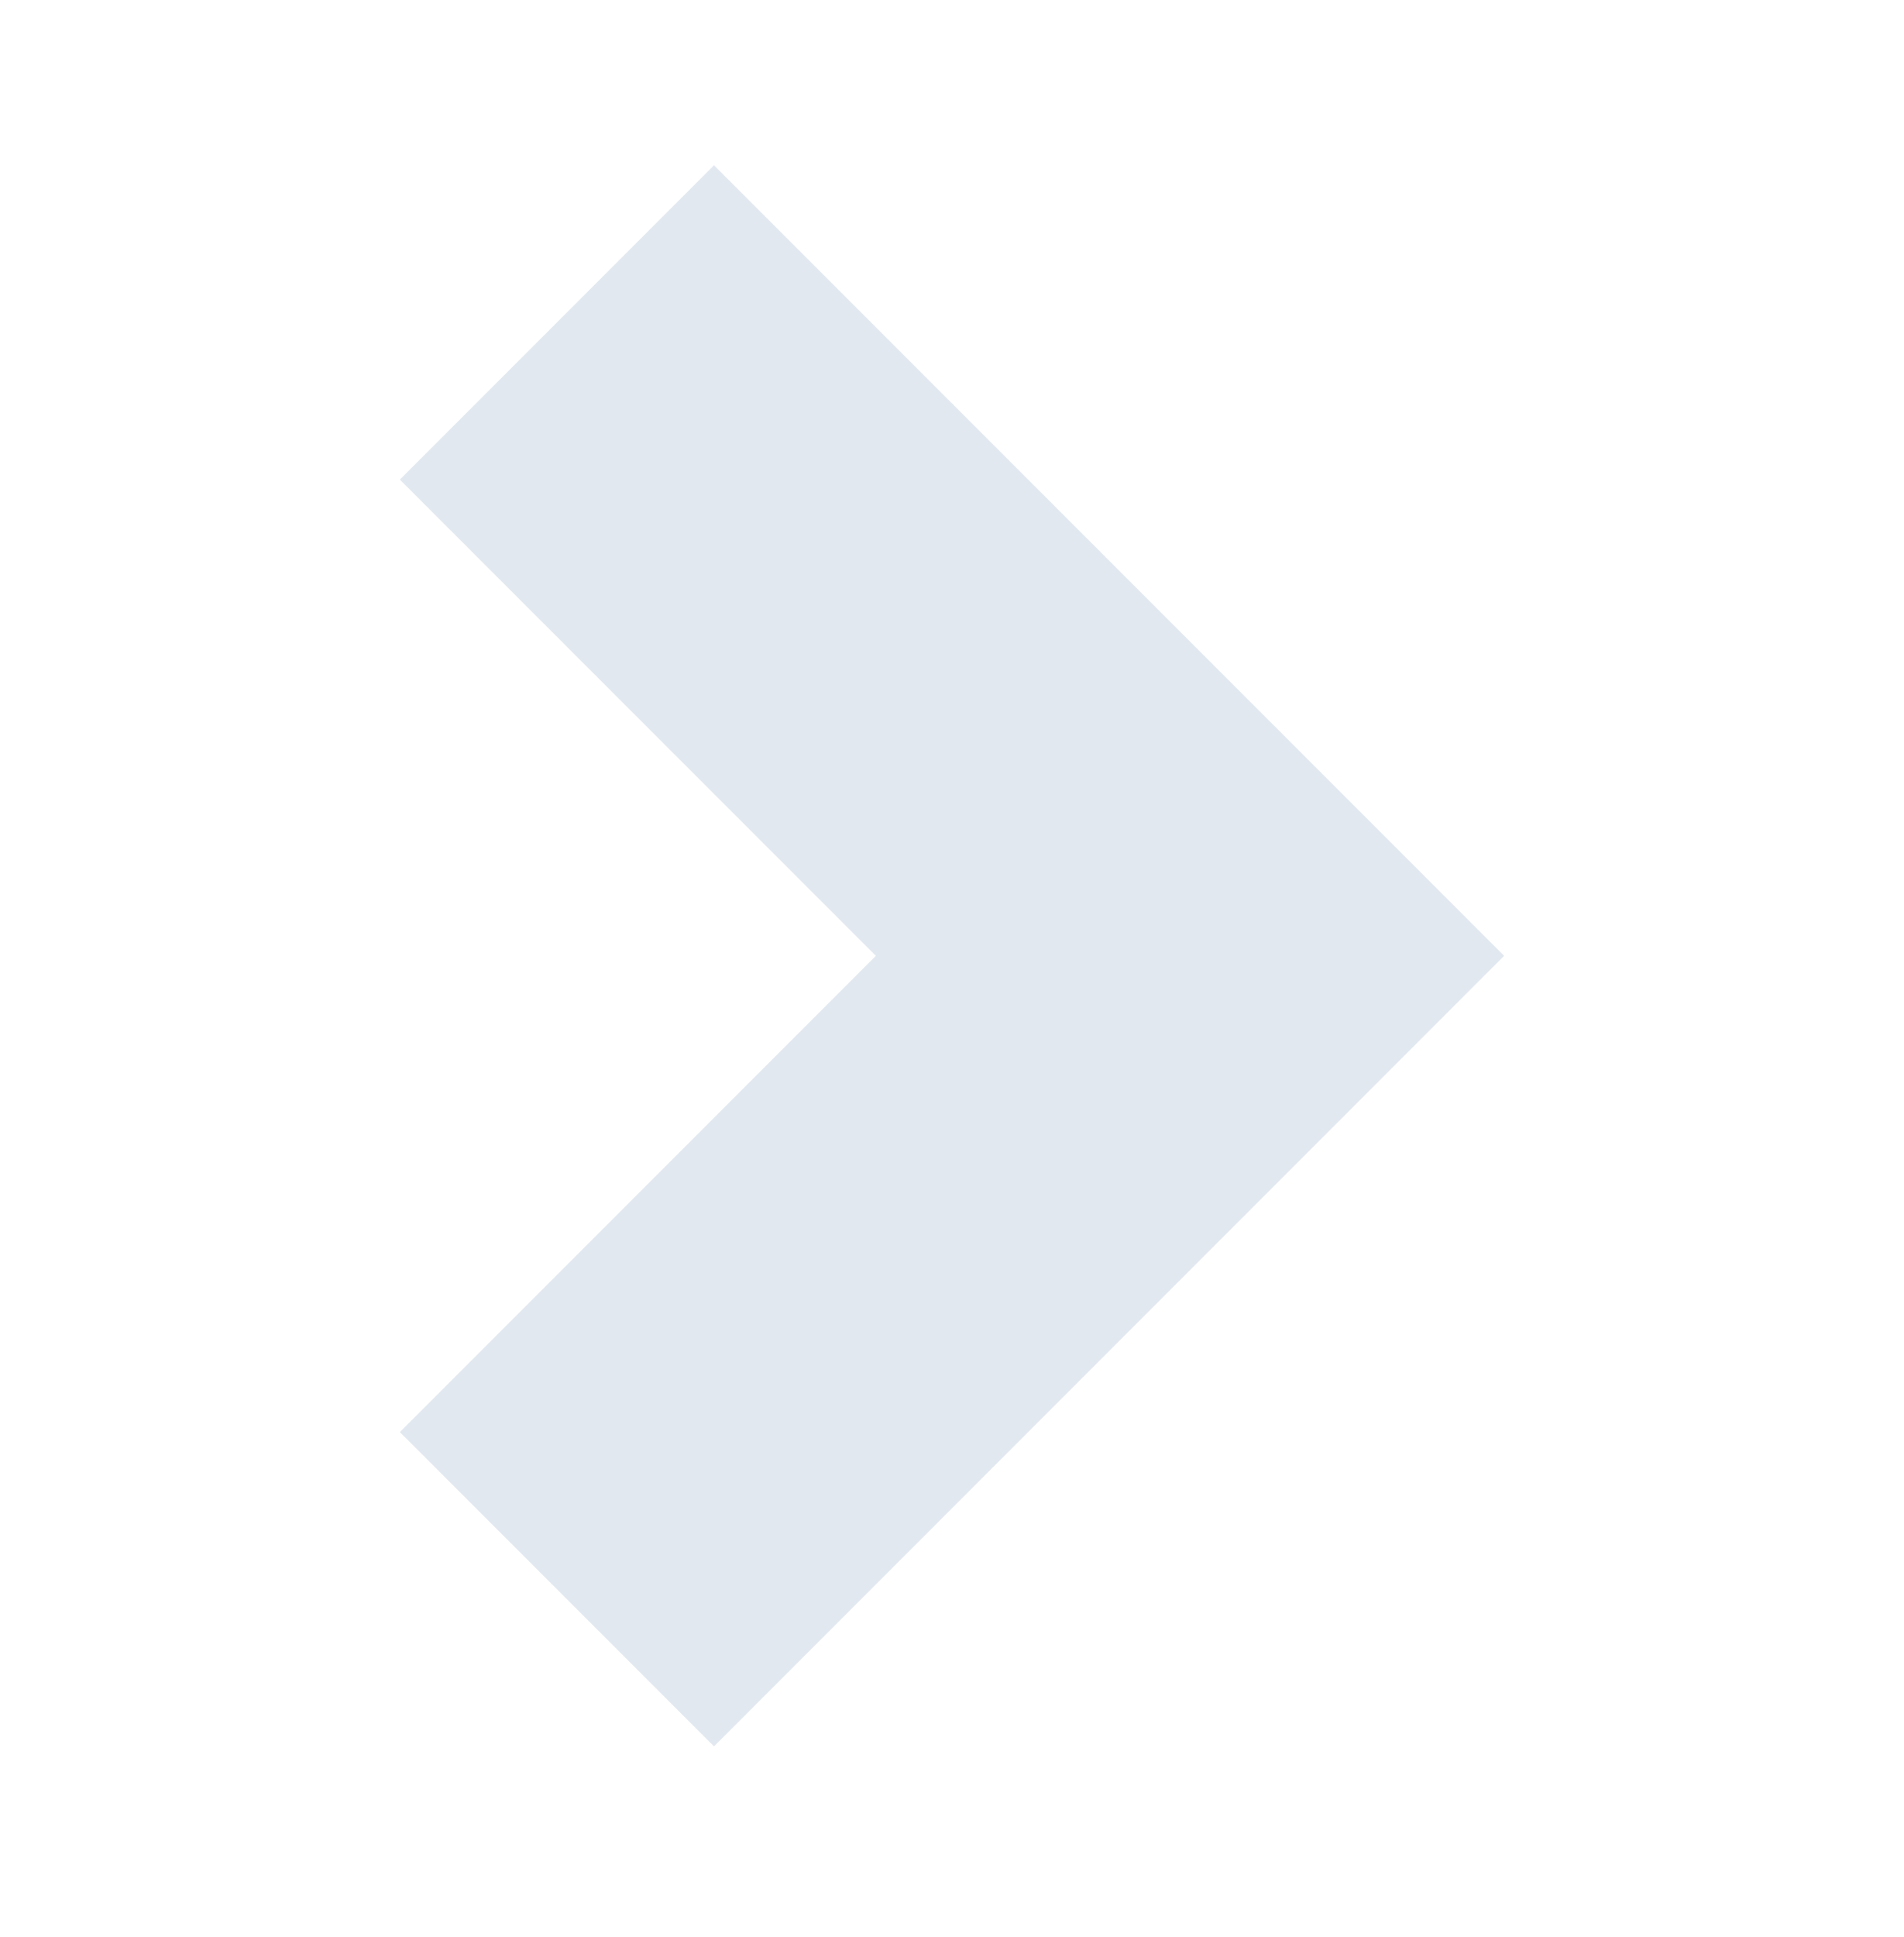 <svg width="60" height="61" viewBox="0 0 60 61" fill="none" xmlns="http://www.w3.org/2000/svg">
<path d="M22.5 15.105L37.5 30.105L22.5 45.105" stroke="#E2E8F0" stroke-width="14" stroke-linecap="square"/>
</svg>
